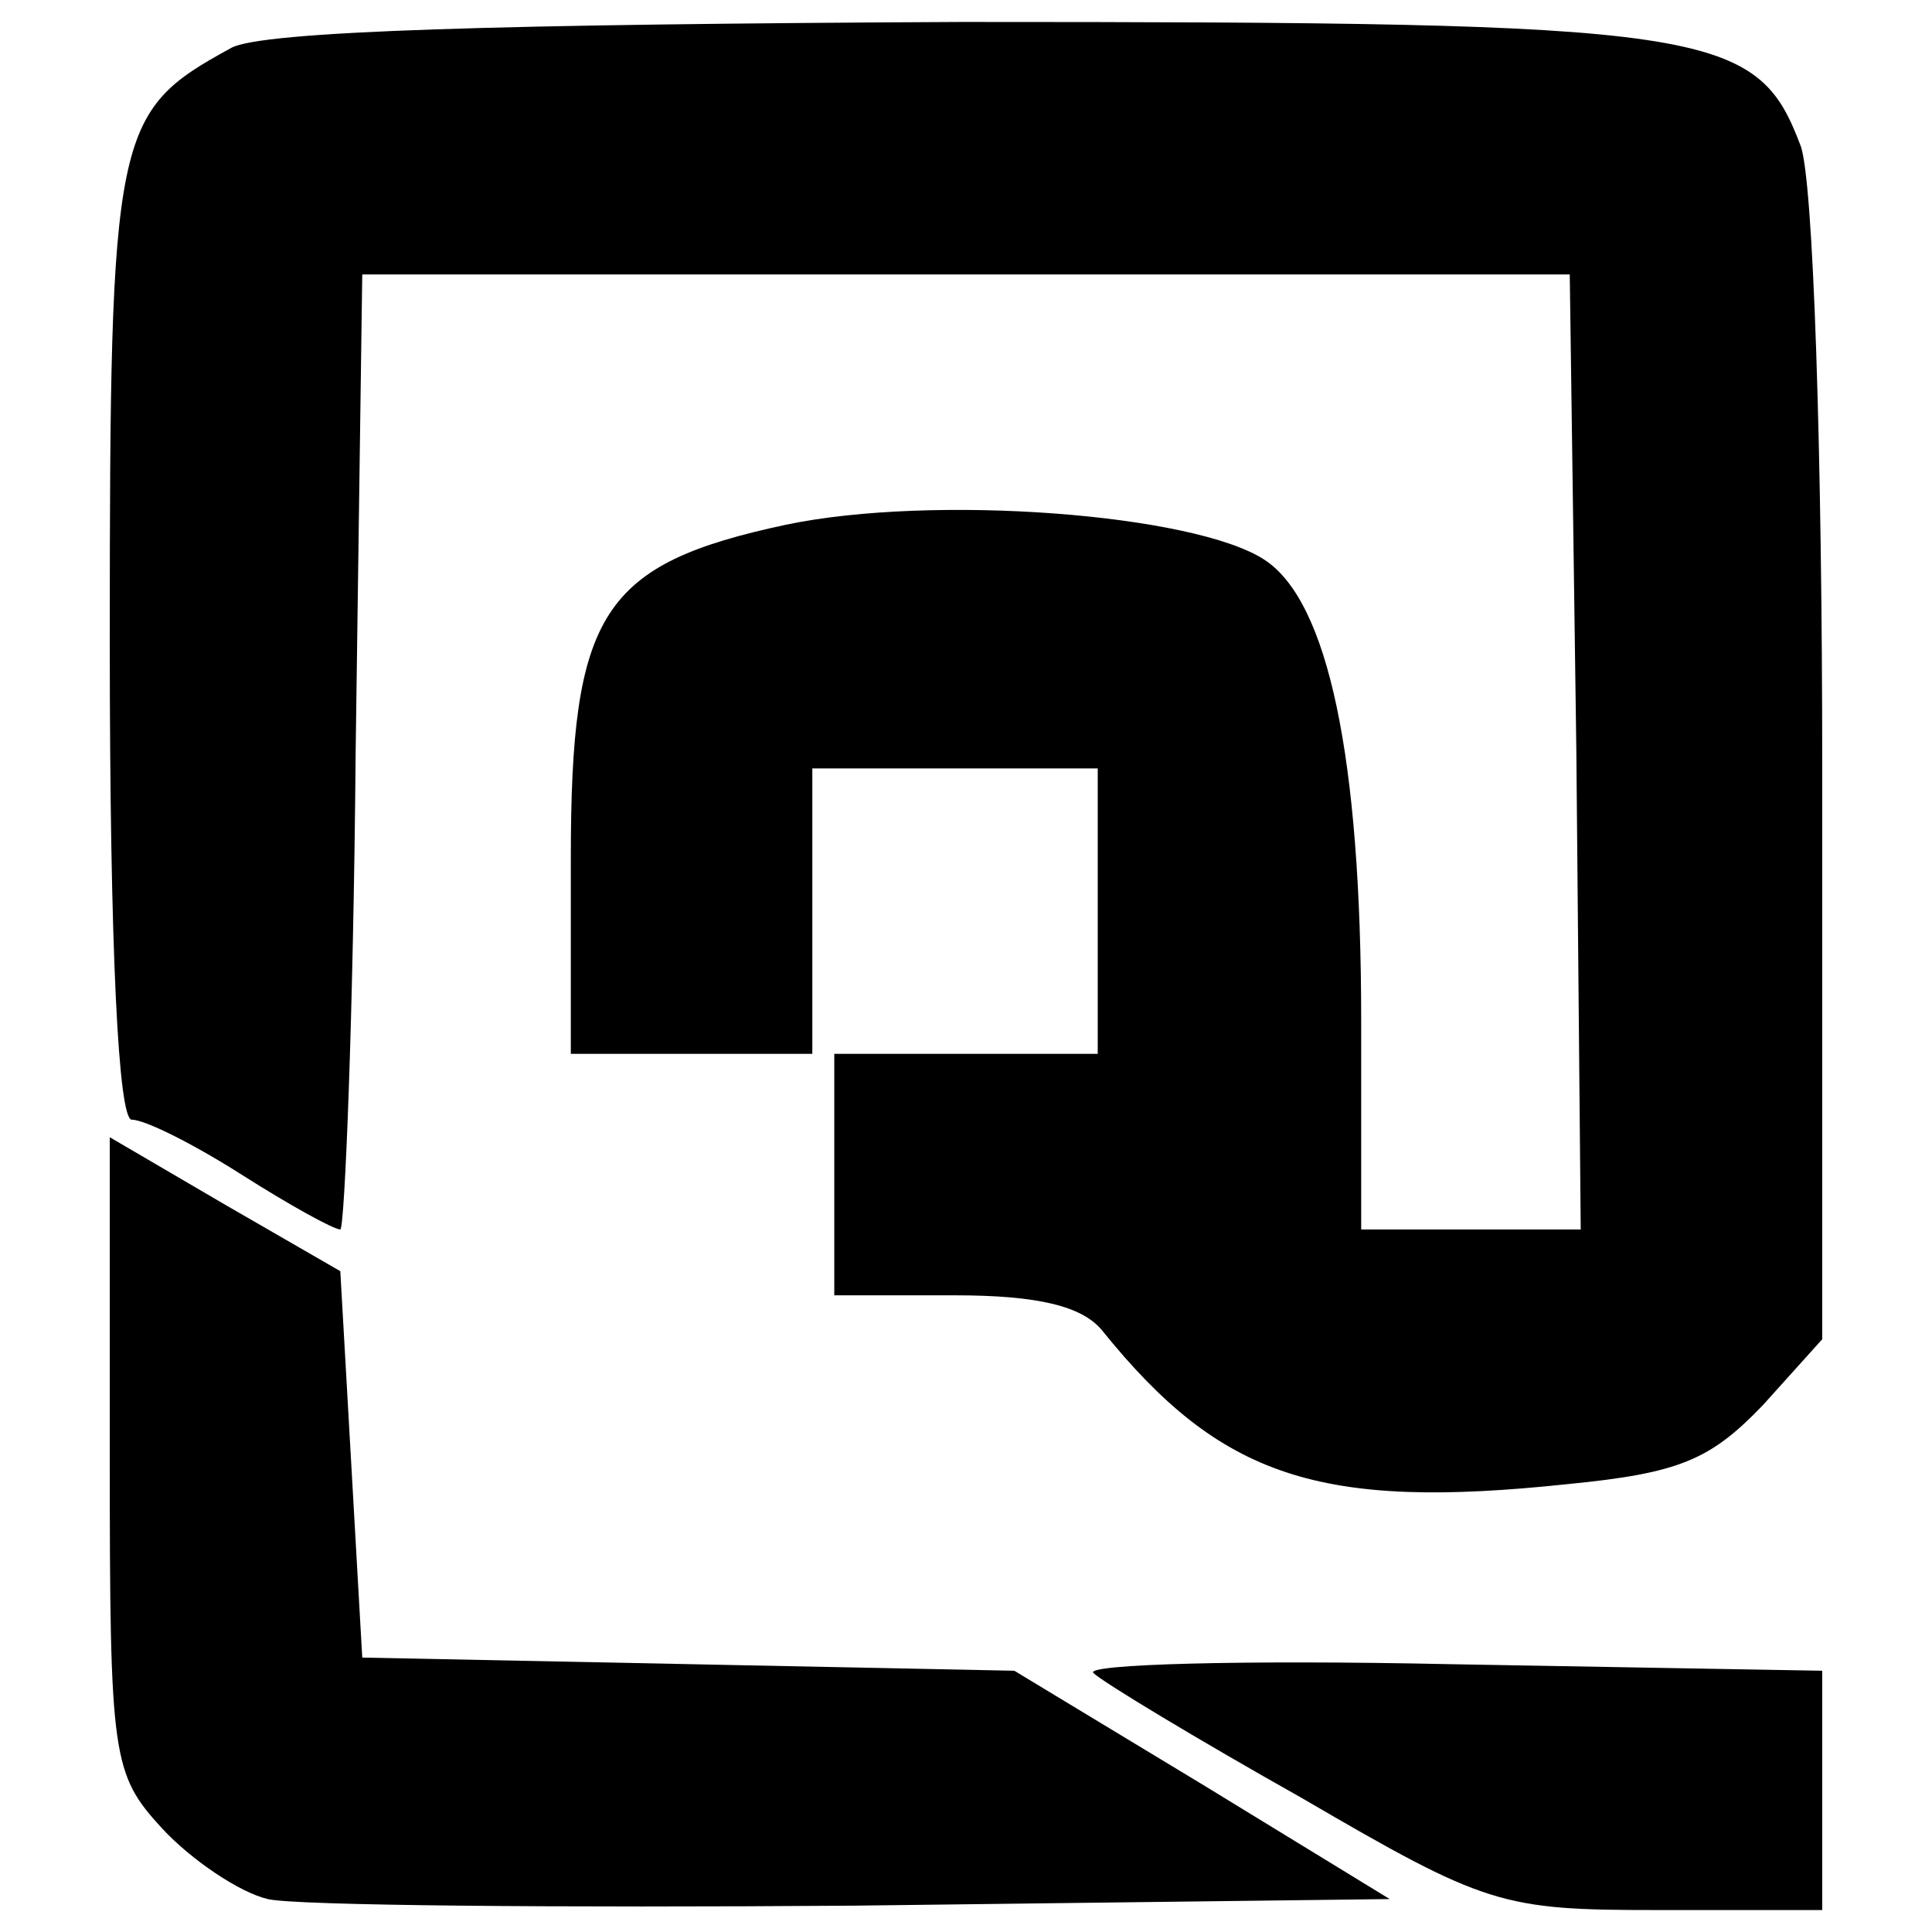 <?xml version="1.0" standalone="no"?>
<!DOCTYPE svg PUBLIC "-//W3C//DTD SVG 20010904//EN"
 "http://www.w3.org/TR/2001/REC-SVG-20010904/DTD/svg10.dtd">
<svg version="1.0" xmlns="http://www.w3.org/2000/svg"
 width="88pt" height="88pt" viewBox="0 0 88 88"
 preserveAspectRatio="xMidYMid meet">
<g transform="translate(0,88) scale(0.1,-0.1)"
fill="#000000" stroke="none">
<path d="M105 858 c-53 -29 -55 -37 -55 -270 0 -142 4 -218 10 -218 6 0 28
-11 50 -25 22 -14 42 -25 45 -25 2 0 6 98 7 218 l3 217 275 0 275 0 3 -217 2
-218 -50 0 -50 0 0 95 c0 120 -15 191 -44 210 -32 21 -151 30 -218 16 -84 -18
-98 -40 -98 -152 l0 -89 55 0 55 0 0 65 0 65 65 0 65 0 0 -65 0 -65 -60 0 -60
0 0 -55 0 -55 55 0 c38 0 58 -5 67 -16 54 -67 99 -82 212 -70 51 5 65 11 89
36 l27 30 0 260 c0 142 -4 270 -10 284 -20 53 -41 56 -382 56 -208 -1 -320 -4
-333 -12z"/>
<path d="M50 217 c0 -138 1 -145 24 -170 13 -14 35 -29 48 -32 12 -3 133 -4
267 -3 l244 3 -85 52 -86 52 -148 3 -149 3 -5 88 -5 88 -52 30 -53 31 0 -145z"/>
<path d="M498 118 c4 -4 47 -30 95 -57 84 -49 91 -51 162 -51 l75 0 0 55 0 54
-170 3 c-93 2 -166 0 -162 -4z"/>
</g>
</svg>
